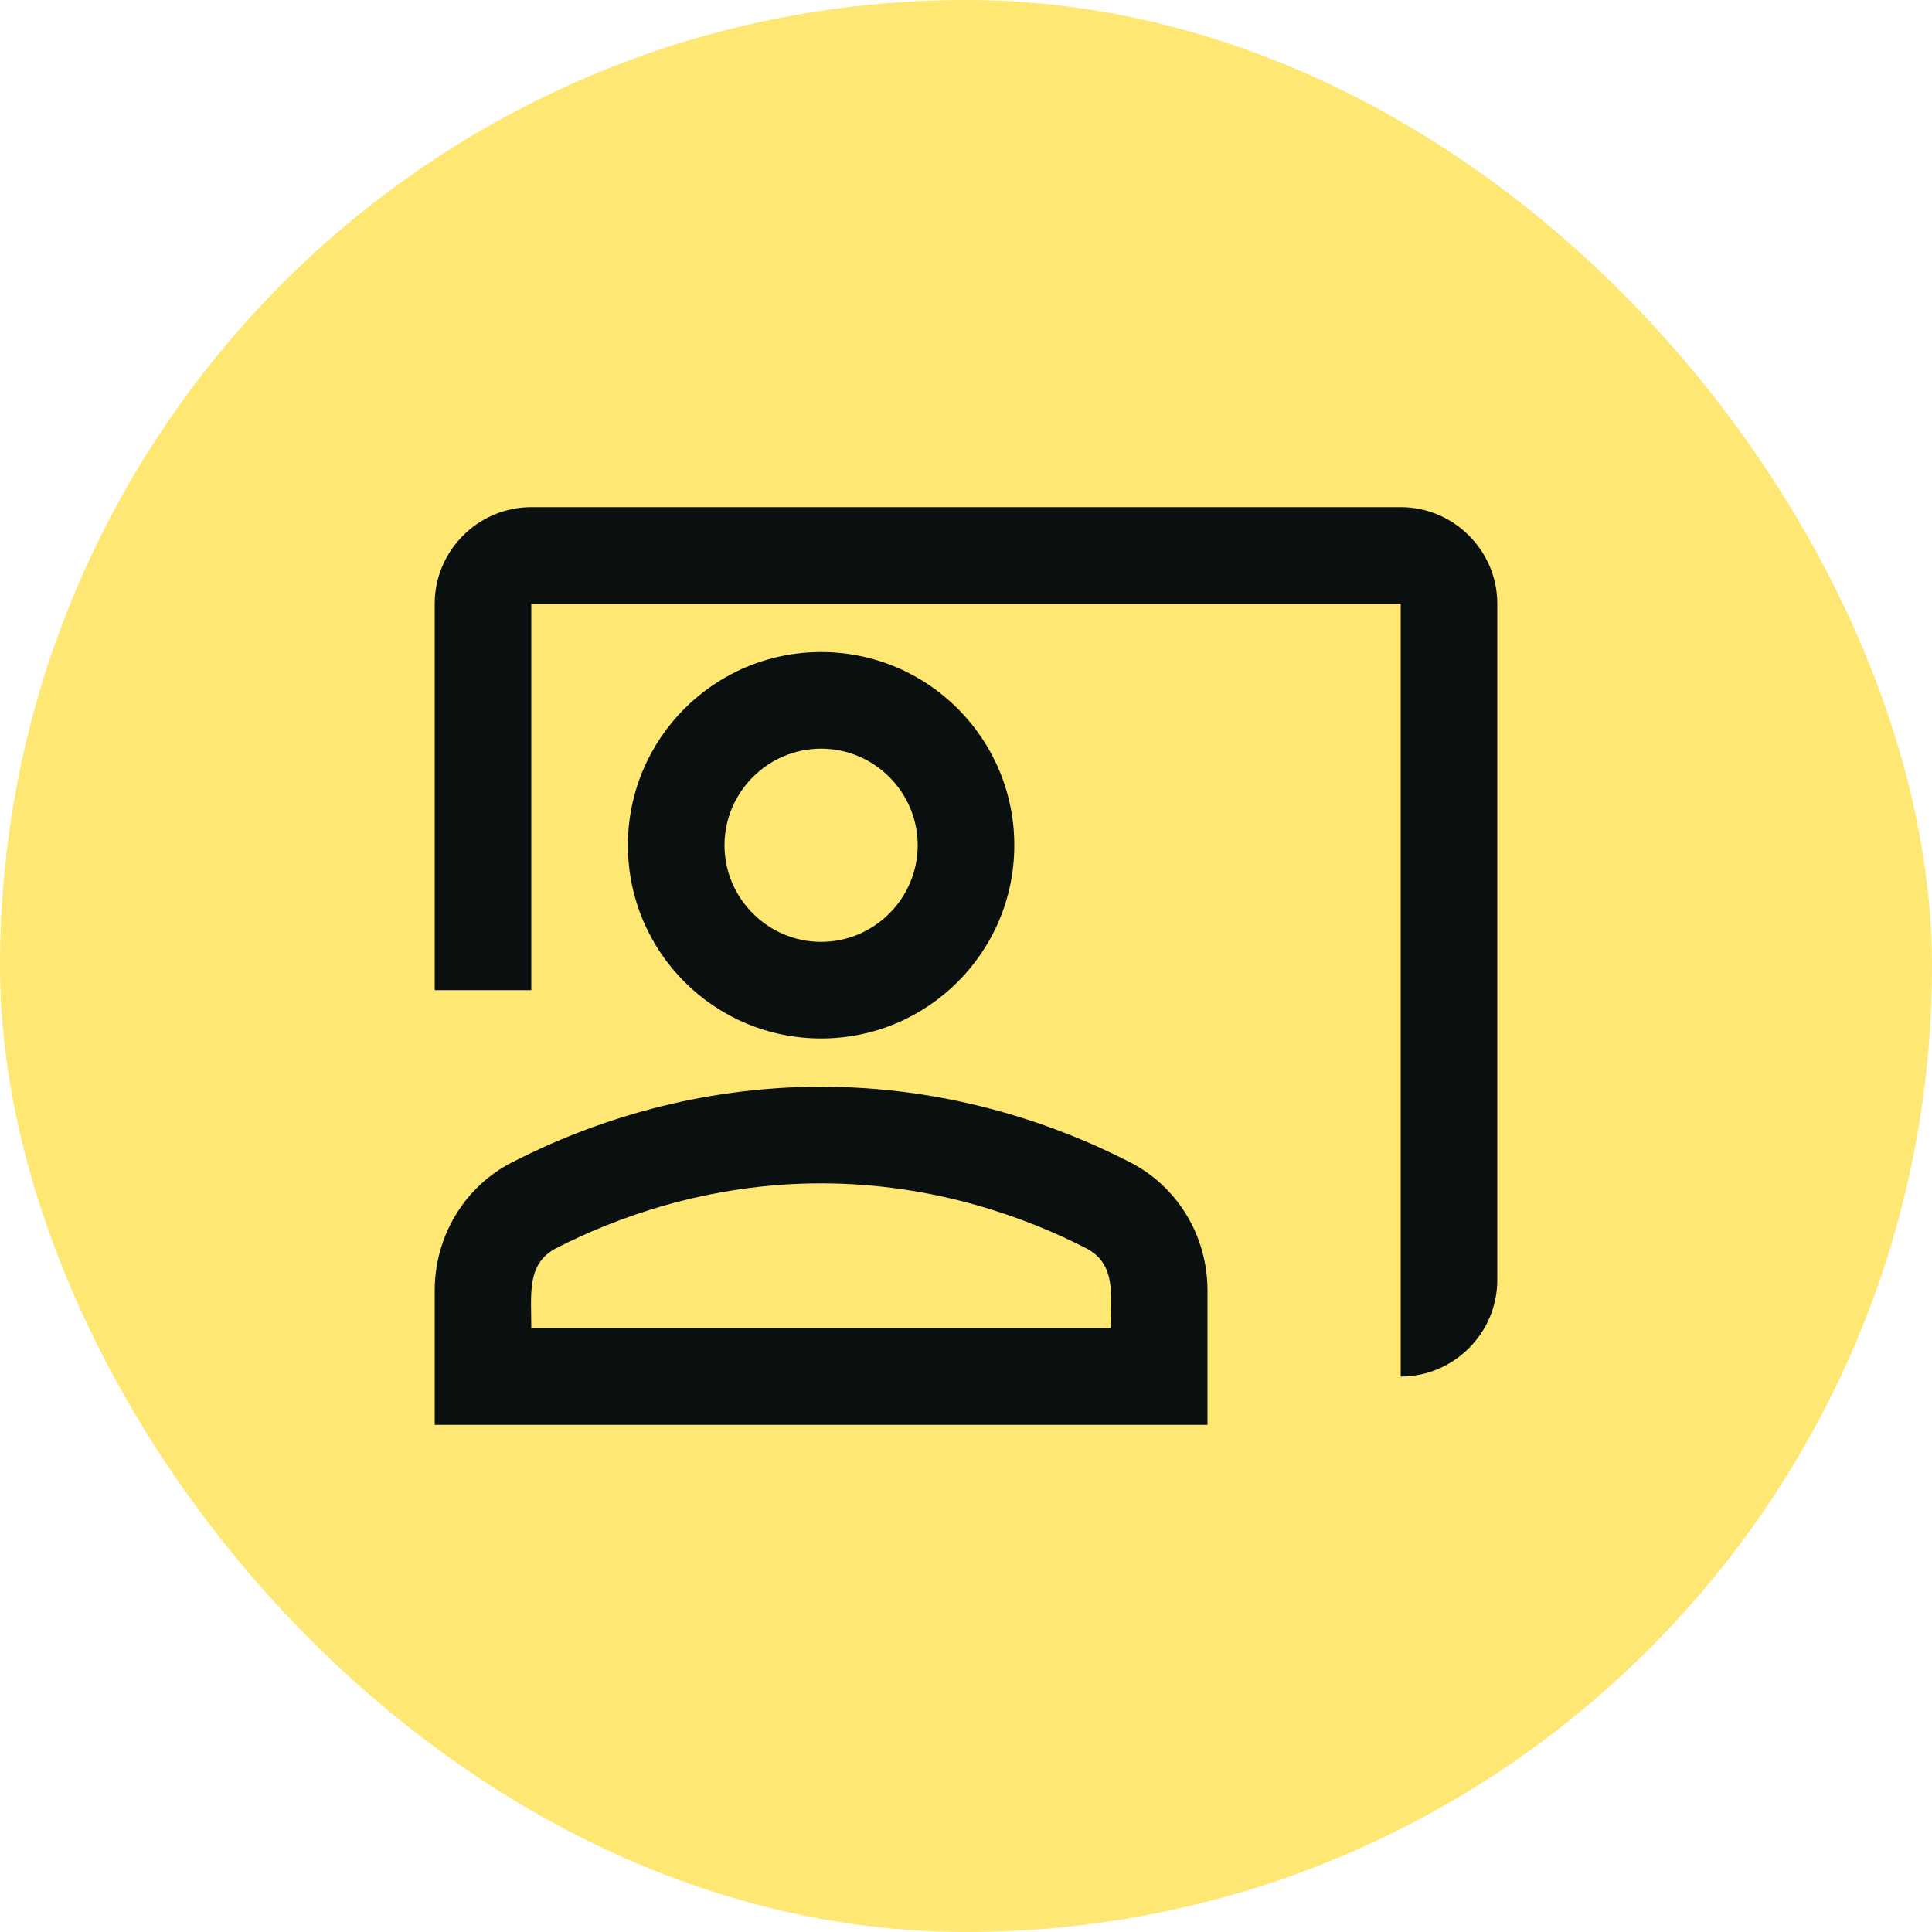 <svg width="40" height="40" viewBox="0 0 40 40" fill="none" xmlns="http://www.w3.org/2000/svg">
<rect width="40" height="40" rx="20" fill="#ffe774"/>
<path d="M29 10.5H11C9.9 10.5 9 11.4 9 12.5V20.5H11V12.5H29V28.5C30.1 28.5 31 27.6 31 26.5V12.5C31 11.4 30.1 10.5 29 10.5Z" fill="#09100f"/>
<path d="M21 17.5C21 15.29 19.21 13.5 17 13.5C14.79 13.5 13 15.29 13 17.5C13 19.71 14.79 21.5 17 21.5C19.21 21.5 21 19.71 21 17.5ZM15 17.5C15 16.4 15.9 15.5 17 15.5C18.1 15.5 19 16.4 19 17.5C19 18.6 18.1 19.5 17 19.5C15.9 19.5 15 18.6 15 17.5Z" fill="#09100f"/>
<path d="M23.39 24.06C21.71 23.2 19.53 22.5 17 22.5C14.47 22.5 12.29 23.2 10.61 24.06C9.61 24.57 9 25.6 9 26.72V29.5H25V26.72C25 25.6 24.39 24.57 23.39 24.06ZM23 27.5H11C11 26.78 10.9 26.16 11.52 25.84C12.71 25.23 14.63 24.5 17 24.5C19.37 24.5 21.29 25.23 22.48 25.84C23.11 26.16 23 26.79 23 27.5Z" fill="#09100f"/>
</svg>
